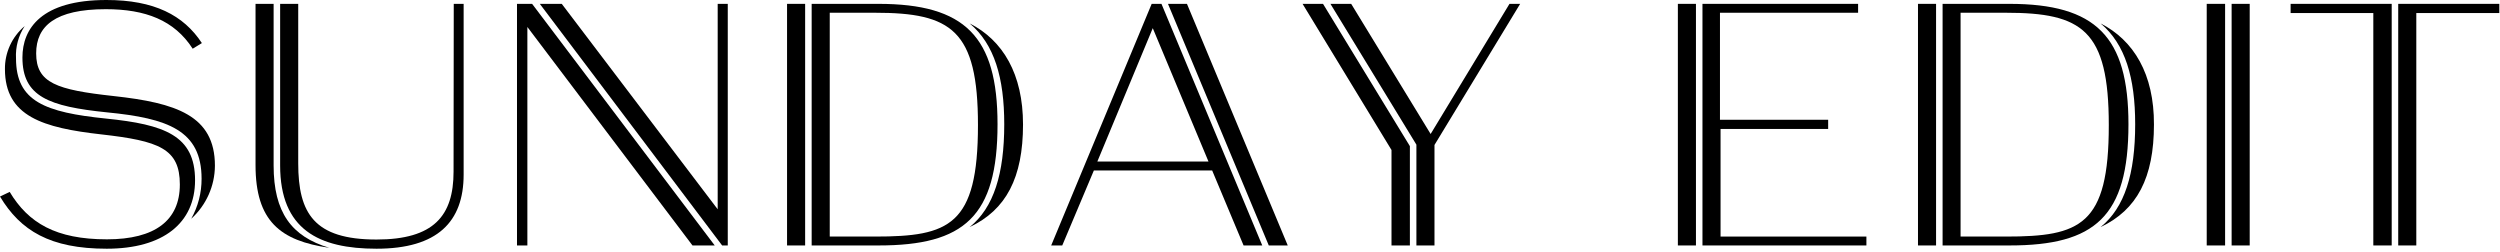 <?xml version="1.0" encoding="UTF-8" standalone="no"?>
<!DOCTYPE svg PUBLIC "-//W3C//DTD SVG 1.1//EN" "http://www.w3.org/Graphics/SVG/1.1/DTD/svg11.dtd">
<svg width="100%" height="100%" viewBox="0 0 506 51" version="1.1" xmlns="http://www.w3.org/2000/svg" xmlns:xlink="http://www.w3.org/1999/xlink" xml:space="preserve" xmlns:serif="http://www.serif.com/" style="fill-rule:evenodd;clip-rule:evenodd;stroke-linejoin:round;stroke-miterlimit:2;">
    <g id="e5fb56bc-7db6-403b-961c-0724403687e2">
        <g id="a87a3a0d-36d2-4d4f-8eb6-2313cd885b9d">
            <path d="M55.38,33.48L55.38,0.78L51.72,0.78L51.72,33.42C51.72,44.76 56.72,48.72 66.66,50.16C59,47.88 55.38,43 55.38,33.48Z" style="fill-rule:nonzero;"/>
            <path d="M23,19.44C11.46,18.18 7.32,16.8 7.32,10.8C7.32,5.28 11.16,1.86 21.42,1.86C29.42,1.86 35.28,4.08 39,9.86L40.86,8.72C37.14,3.06 31.2,0 21.54,0C8.4,0 4.54,5.76 4.54,11.64C4.54,19.56 9.88,21.54 21.64,22.74C34,23.94 40.8,26.4 40.8,36.18C40.812,39.016 40.088,41.807 38.7,44.28C41.736,41.534 43.479,37.633 43.5,33.54C43.5,23.34 35.58,20.82 23,19.44Z" style="fill-rule:nonzero;"/>
            <path d="M104.64,0.78L104.64,49.68L106.74,49.68L106.74,5.46L140.16,49.68L144.66,49.68L107.7,0.78L104.64,0.78Z" style="fill-rule:nonzero;"/>
            <path d="M145.26,42.36L113.7,0.78L109.26,0.78L146.16,49.68L147.3,49.68L147.3,0.78L145.26,0.78L145.26,42.36Z" style="fill-rule:nonzero;"/>
            <rect x="159.3" y="0.78" width="3.66" height="48.9"/>
            <path d="M91.8,34.74C91.8,43.68 87.8,48.48 76.2,48.48C63.6,48.48 60.36,43.2 60.36,33.06L60.36,0.78L56.7,0.78L56.7,33.48C56.7,46.48 64.56,50.34 76.2,50.34C88.56,50.34 93.84,44.88 93.84,35.34L93.84,0.78L91.84,0.78L91.8,34.74Z" style="fill-rule:nonzero;"/>
            <path d="M21.48,24C9.12,22.74 3.24,20.52 3.24,11.82C3.112,9.508 3.729,7.215 5,5.28C2.43,7.44 0.961,10.643 1,14C1,23.6 8.8,25.88 20.5,27.2C32.2,28.52 36.4,30.08 36.4,37.34C36.4,44.6 31.4,48.44 21.64,48.44C11.32,48.44 5.74,45.14 1.96,38.84L0,39.78C4.14,46.68 10.14,50.34 21.6,50.34C33.06,50.34 39.48,45.12 39.48,36.48C39.48,27.42 33.3,25.2 21.48,24Z" style="fill-rule:nonzero;"/>
            <path d="M425.16,4.74C430.16,8.94 432.16,15.74 432.16,25.14C432.16,35.14 430.06,42 425.16,45.96C432.54,42.48 435.96,35.96 435.96,25.2C436,15 431.88,8.16 425.16,4.74Z" style="fill-rule:nonzero;"/>
            <rect x="446.64" y="0.78" width="3.72" height="48.9"/>
            <path d="M430.8,25.14C430.8,7.38 424.2,0.78 406.68,0.78L393.18,0.78L393.18,49.68L406.74,49.68C424,49.68 430.8,43.86 430.8,25.14ZM406,47.88L396.82,47.88L396.82,2.58L406,2.58C421.42,2.58 426.82,6.06 426.82,25.32C426.84,45.66 421,47.88 406,47.88Z" style="fill-rule:nonzero;"/>
            <rect x="388.2" y="0.78" width="3.66" height="48.9"/>
            <path d="M348.24,26.1L370.02,26.1L370.02,24.24L348.12,24.24L348.12,2.58L376.08,2.58L376.08,0.78L344.58,0.78L344.58,49.68L377.76,49.68L377.76,47.88L348.24,47.88L348.24,26.1Z" style="fill-rule:nonzero;"/>
            <path d="M485.4,0.78L485.4,49.68L489.06,49.68L489.06,2.64L505.86,2.64L505.86,0.78L485.4,0.78Z" style="fill-rule:nonzero;"/>
            <rect x="451.68" y="0.78" width="3.66" height="48.9"/>
            <path d="M463.62,2.64L480.36,2.64L480.36,49.68L484.08,49.68L484.08,0.78L463.62,0.78L463.62,2.64Z" style="fill-rule:nonzero;"/>
            <path d="M289.56,27.12L273.48,0.78L269.28,0.78L286.68,29.28L286.68,49.68L290.34,49.68L290.34,29.34L307.68,0.78L305.52,0.78L289.56,27.12Z" style="fill-rule:nonzero;"/>
            <rect x="339.6" y="0.78" width="3.66" height="48.9"/>
            <path d="M233.1,0.78L212.76,49.68L215,49.68L221.4,34.5L245.34,34.5L251.7,49.68L255.48,49.68L235.08,0.78L233.1,0.78ZM222.1,32.7L233.32,5.7L244.6,32.7L222.1,32.7Z" style="fill-rule:nonzero;"/>
            <path d="M196.26,4.74C201.26,8.94 203.26,15.74 203.26,25.14C203.26,35.14 201.16,42 196.26,45.96C203.64,42.48 207.06,35.96 207.06,25.2C207.06,15 203,8.16 196.26,4.74Z" style="fill-rule:nonzero;"/>
            <path d="M236.4,0.78L256.8,49.68L260.64,49.68L240.24,0.78L236.4,0.78Z" style="fill-rule:nonzero;"/>
            <path d="M201.9,25.14C201.9,7.38 195.3,0.78 177.78,0.78L164.28,0.78L164.28,49.68L177.84,49.68C195.12,49.68 201.9,43.86 201.9,25.14ZM177.12,47.88L167.94,47.88L167.94,2.58L177.12,2.58C192.54,2.58 197.94,6.06 197.94,25.32C197.94,45.66 192.12,47.88 177.12,47.88Z" style="fill-rule:nonzero;"/>
            <path d="M263.64,0.78L281.64,30.36L281.64,49.68L285.36,49.68L285.36,29.58L267.78,0.78L263.64,0.78Z" style="fill-rule:nonzero;"/>
        </g>
    </g>
</svg>
